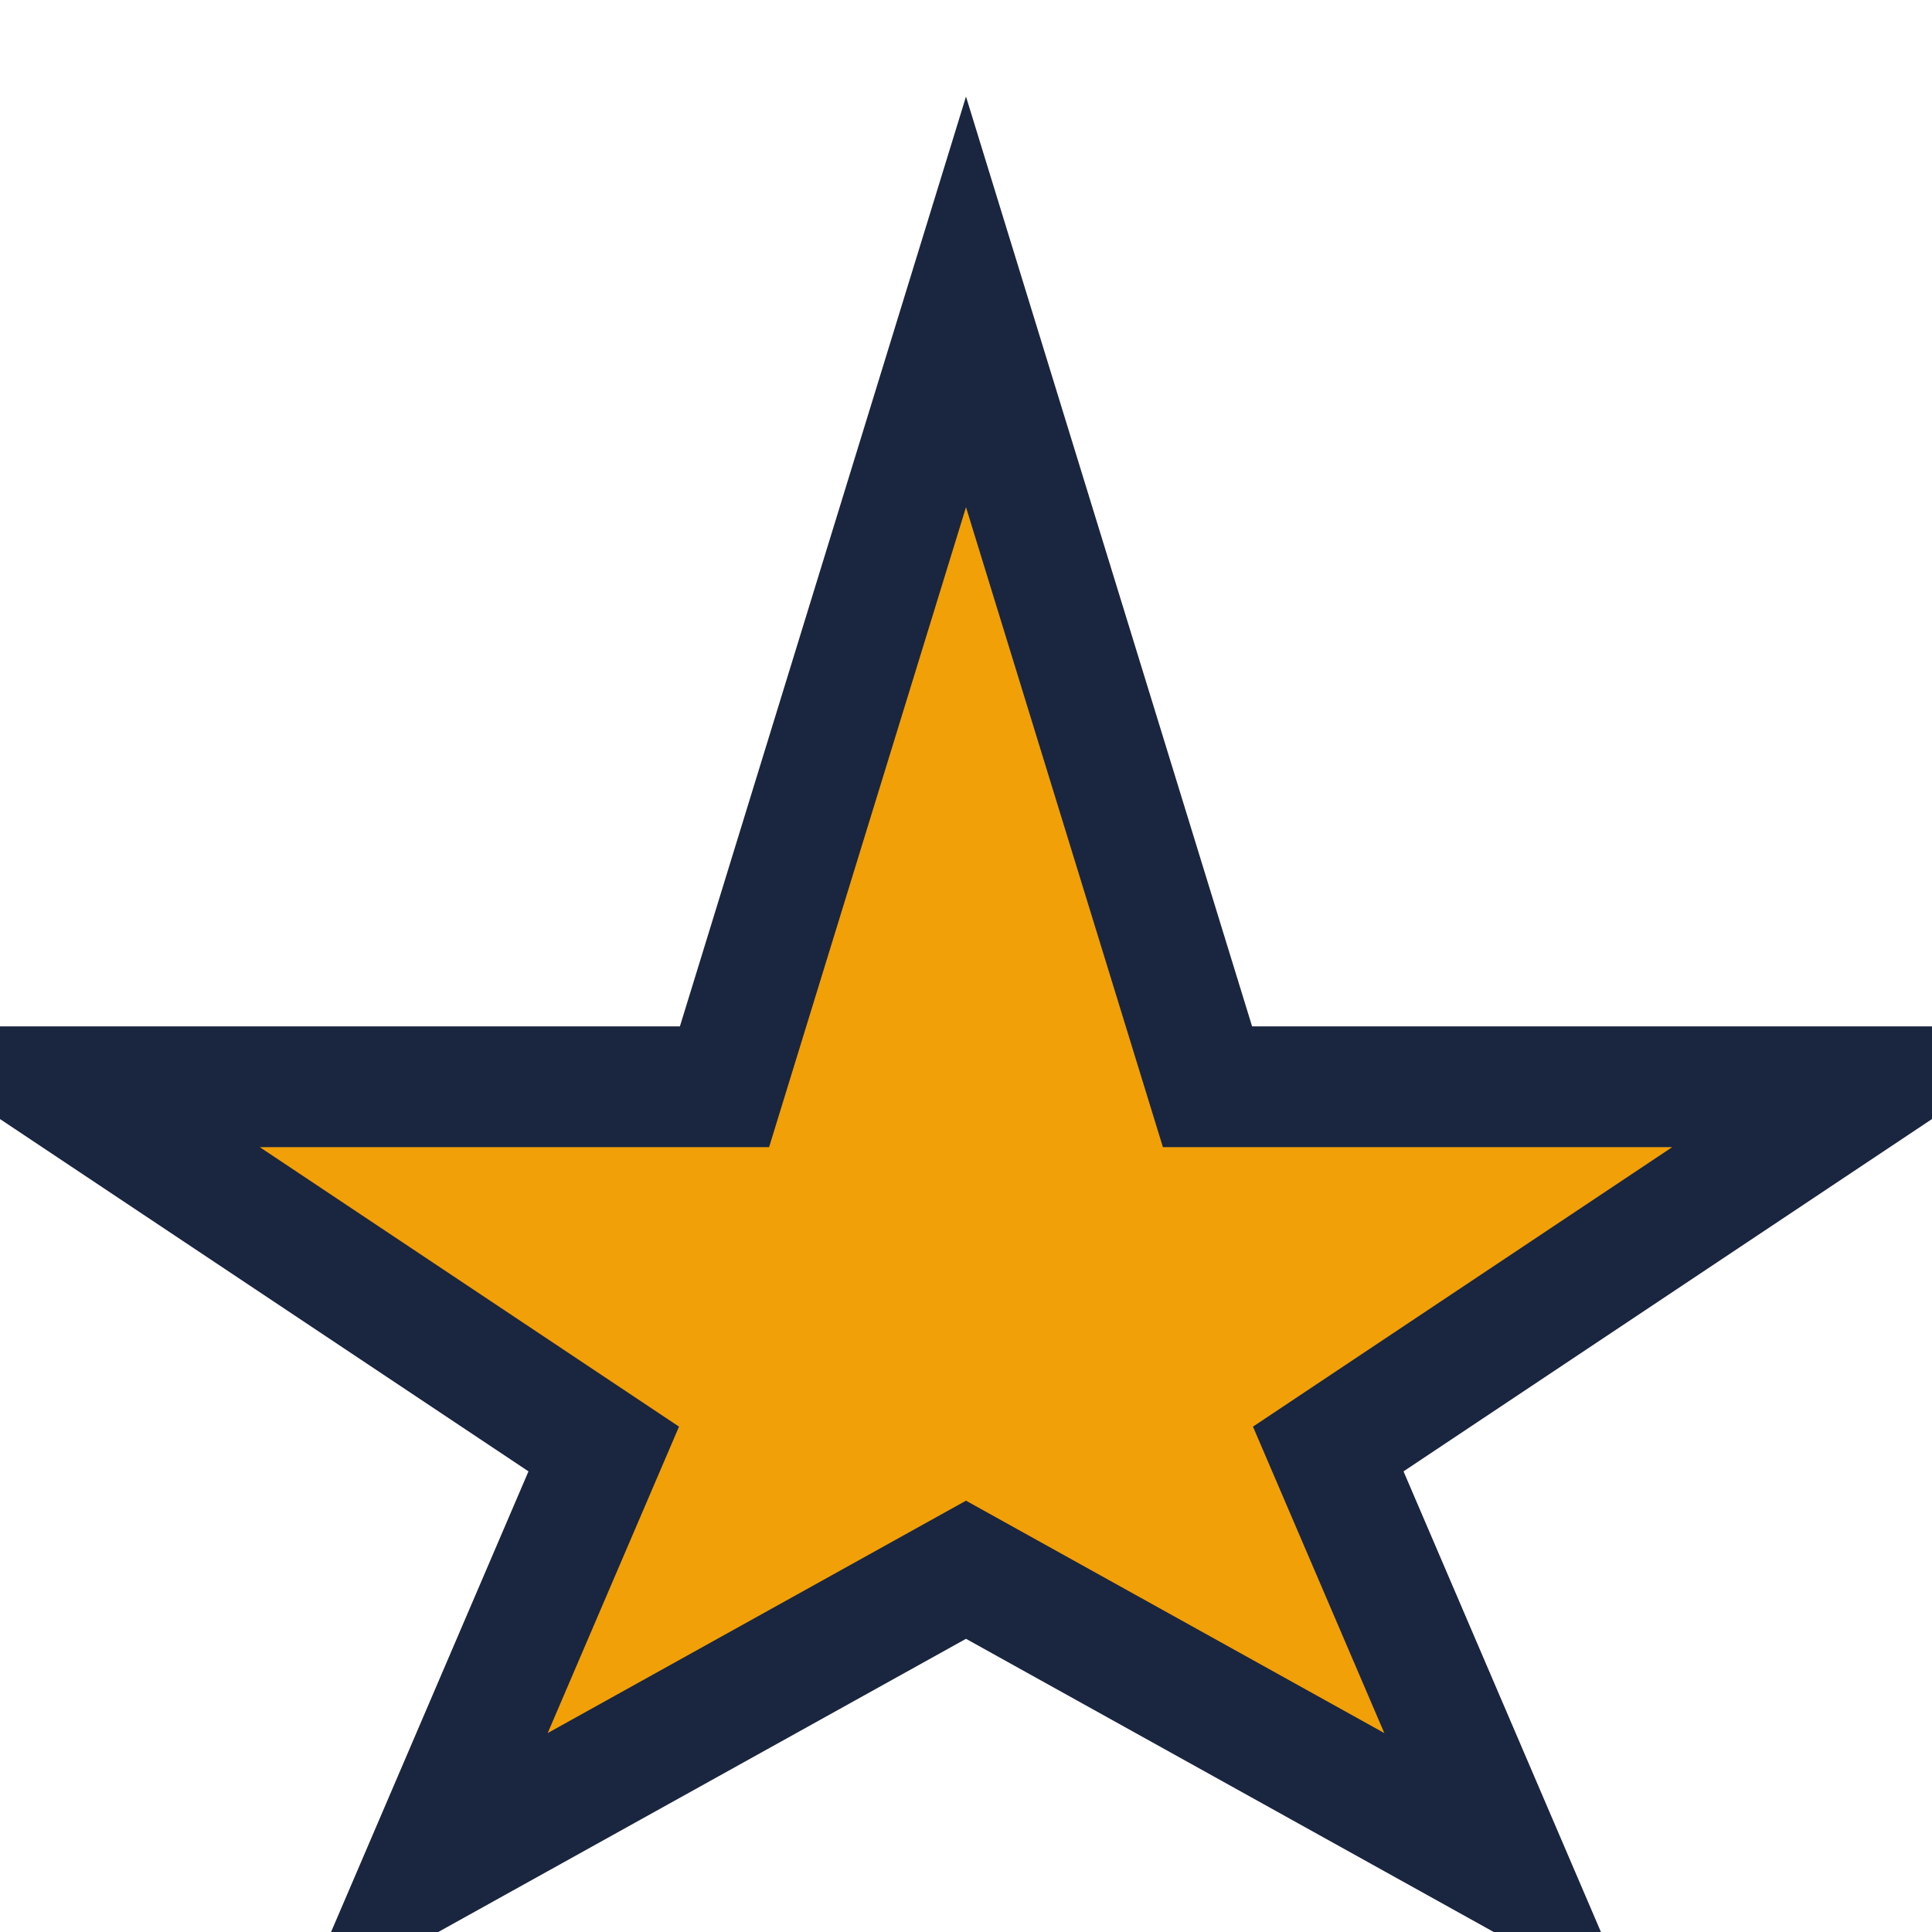 <?xml version="1.0" encoding="UTF-8"?>
<svg xmlns="http://www.w3.org/2000/svg" width="32" height="32" viewBox="0 0 32 32"><polygon points="16,5 20,18 31,18 22,24 25,31 16,26 7,31 10,24 1,18 12,18" fill="#F2A007" stroke="#1A2540" stroke-width="2"/></svg>